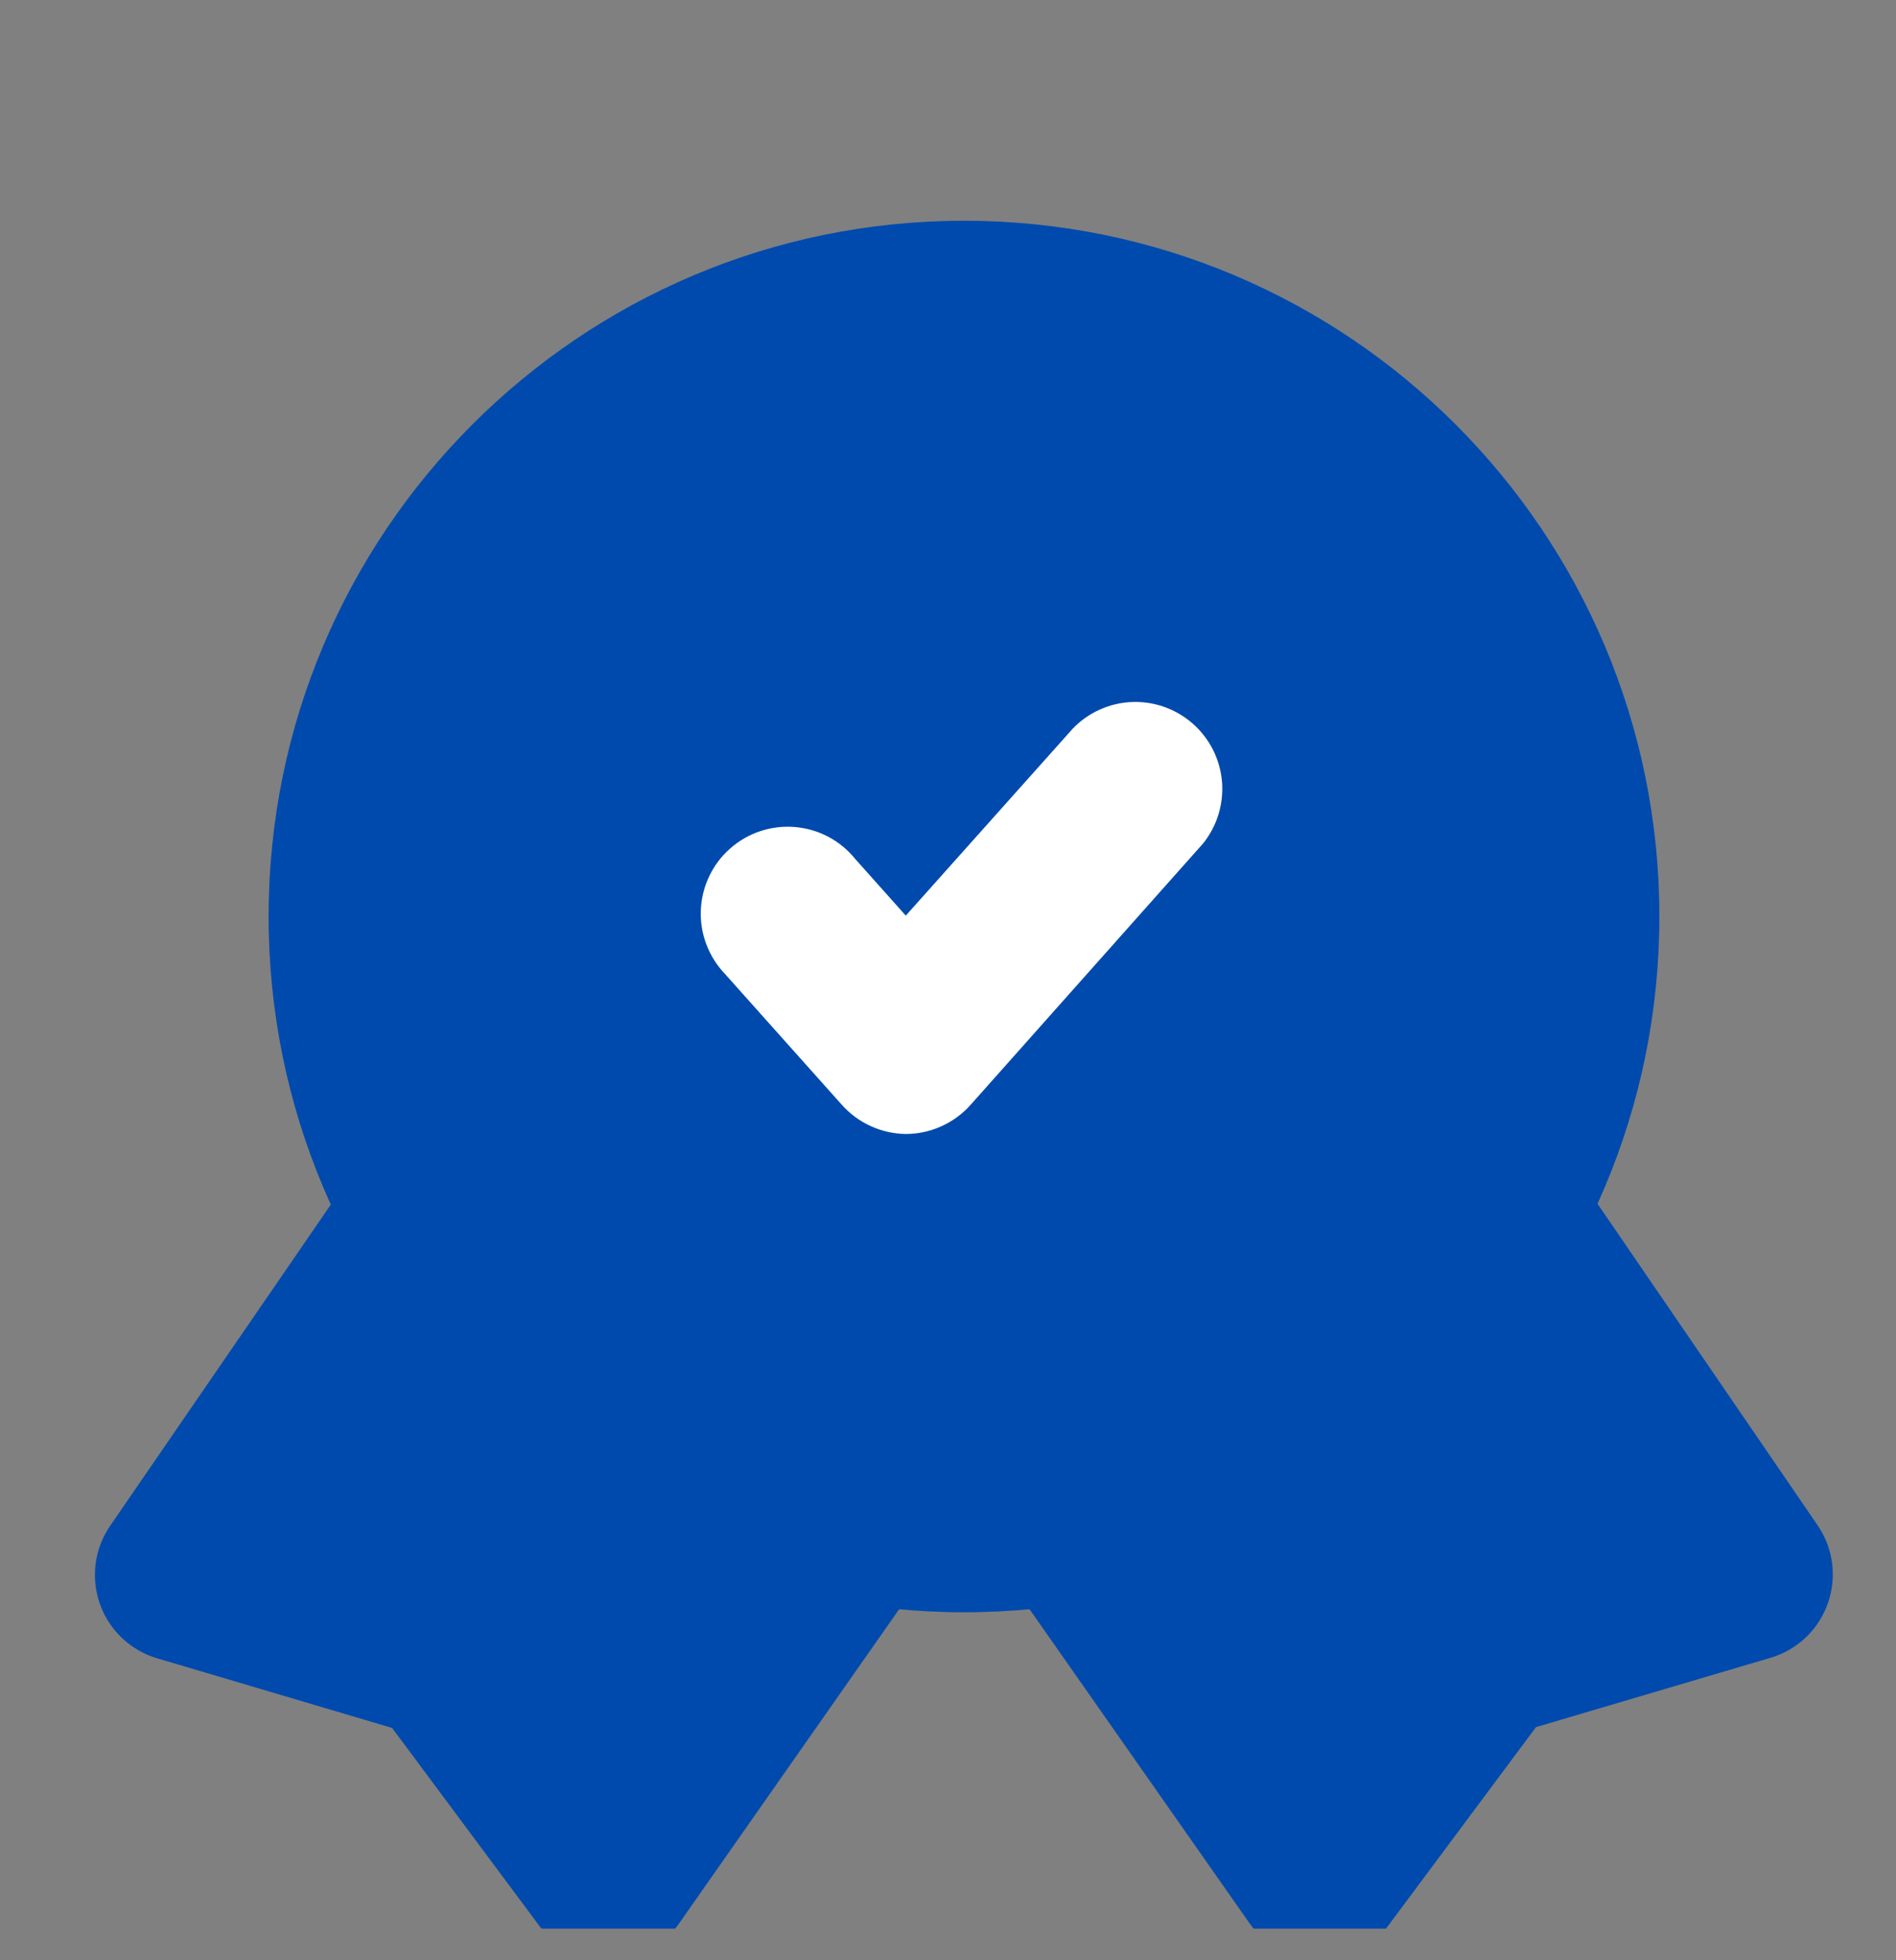 <svg width="30" height="31" viewBox="0 0 30 31" fill="none" xmlns="http://www.w3.org/2000/svg">
<rect x="0" y="0" width="30" height="31" fill="#808080" stroke="none"/>
<g clip-path="url(#clip0_220_261)">
<path d="M28.925 25.346C28.855 25.55 28.737 25.736 28.582 25.886C28.426 26.037 28.238 26.148 28.031 26.212L24.304 27.313L21.979 30.435C21.853 30.608 21.687 30.75 21.496 30.847C21.305 30.945 21.094 30.997 20.879 30.999C20.66 30.996 20.444 30.941 20.25 30.838C20.056 30.735 19.89 30.588 19.765 30.407L15.804 24.755C15.662 24.558 15.574 24.327 15.55 24.085C15.526 23.844 15.566 23.6 15.666 23.379C15.755 23.166 15.896 22.979 16.077 22.835C16.257 22.69 16.471 22.594 16.698 22.554C17.907 22.343 19.052 21.863 20.05 21.148C21.048 20.434 21.872 19.504 22.461 18.428C22.574 18.225 22.737 18.055 22.934 17.932C23.132 17.809 23.357 17.739 23.589 17.726C23.822 17.715 24.054 17.764 24.263 17.867C24.473 17.971 24.652 18.126 24.785 18.318L28.76 24.122C28.881 24.299 28.959 24.502 28.988 24.714C29.016 24.927 28.995 25.143 28.925 25.346ZM13.796 22.595C12.587 22.384 11.441 21.904 10.444 21.19C9.446 20.475 8.622 19.546 8.033 18.469C7.919 18.267 7.755 18.097 7.557 17.975C7.359 17.854 7.133 17.784 6.901 17.773C6.669 17.762 6.438 17.81 6.229 17.912C6.021 18.015 5.842 18.169 5.709 18.359L1.748 24.122C1.623 24.301 1.543 24.507 1.514 24.723C1.485 24.939 1.508 25.159 1.58 25.364C1.653 25.57 1.773 25.755 1.931 25.905C2.09 26.055 2.281 26.165 2.49 26.226L6.204 27.326L8.528 30.449C8.655 30.622 8.82 30.763 9.011 30.861C9.203 30.959 9.414 31.011 9.629 31.012C9.848 31.01 10.064 30.955 10.257 30.852C10.451 30.749 10.617 30.601 10.743 30.421L14.704 24.768C14.846 24.572 14.934 24.341 14.958 24.099C14.982 23.858 14.942 23.614 14.841 23.393C14.753 23.196 14.621 23.022 14.453 22.886C14.286 22.75 14.089 22.655 13.878 22.609L13.796 22.595Z" fill="#004AAD"/>
<path d="M15.254 25.497C21.33 25.497 26.256 20.571 26.256 14.494C26.256 8.417 21.33 3.491 15.254 3.491C9.177 3.491 4.25 8.417 4.25 14.494C4.25 20.571 9.177 25.497 15.254 25.497Z" fill="#004AAD"/>
<path d="M14.332 17.933C14.139 17.93 13.949 17.888 13.774 17.807C13.598 17.727 13.442 17.61 13.314 17.465L11.471 15.402C11.343 15.268 11.243 15.11 11.177 14.936C11.111 14.762 11.081 14.577 11.089 14.392C11.097 14.206 11.142 14.024 11.222 13.857C11.302 13.689 11.415 13.539 11.555 13.417C11.694 13.294 11.857 13.201 12.033 13.143C12.21 13.085 12.396 13.063 12.581 13.079C12.766 13.095 12.946 13.148 13.11 13.235C13.273 13.322 13.418 13.442 13.534 13.586L14.332 14.48L16.973 11.524C17.218 11.268 17.553 11.117 17.907 11.102C18.261 11.087 18.607 11.21 18.873 11.444C19.139 11.678 19.305 12.006 19.335 12.359C19.365 12.712 19.258 13.063 19.036 13.339L15.364 17.465C15.235 17.612 15.076 17.729 14.898 17.81C14.72 17.891 14.527 17.933 14.332 17.933Z" fill="white"/>
</g>
<defs>
<clipPath id="clip0_220_261">
<rect width="30" height="30" fill="white" transform="translate(0 0.5)"/>
</clipPath>
</defs>
</svg>
